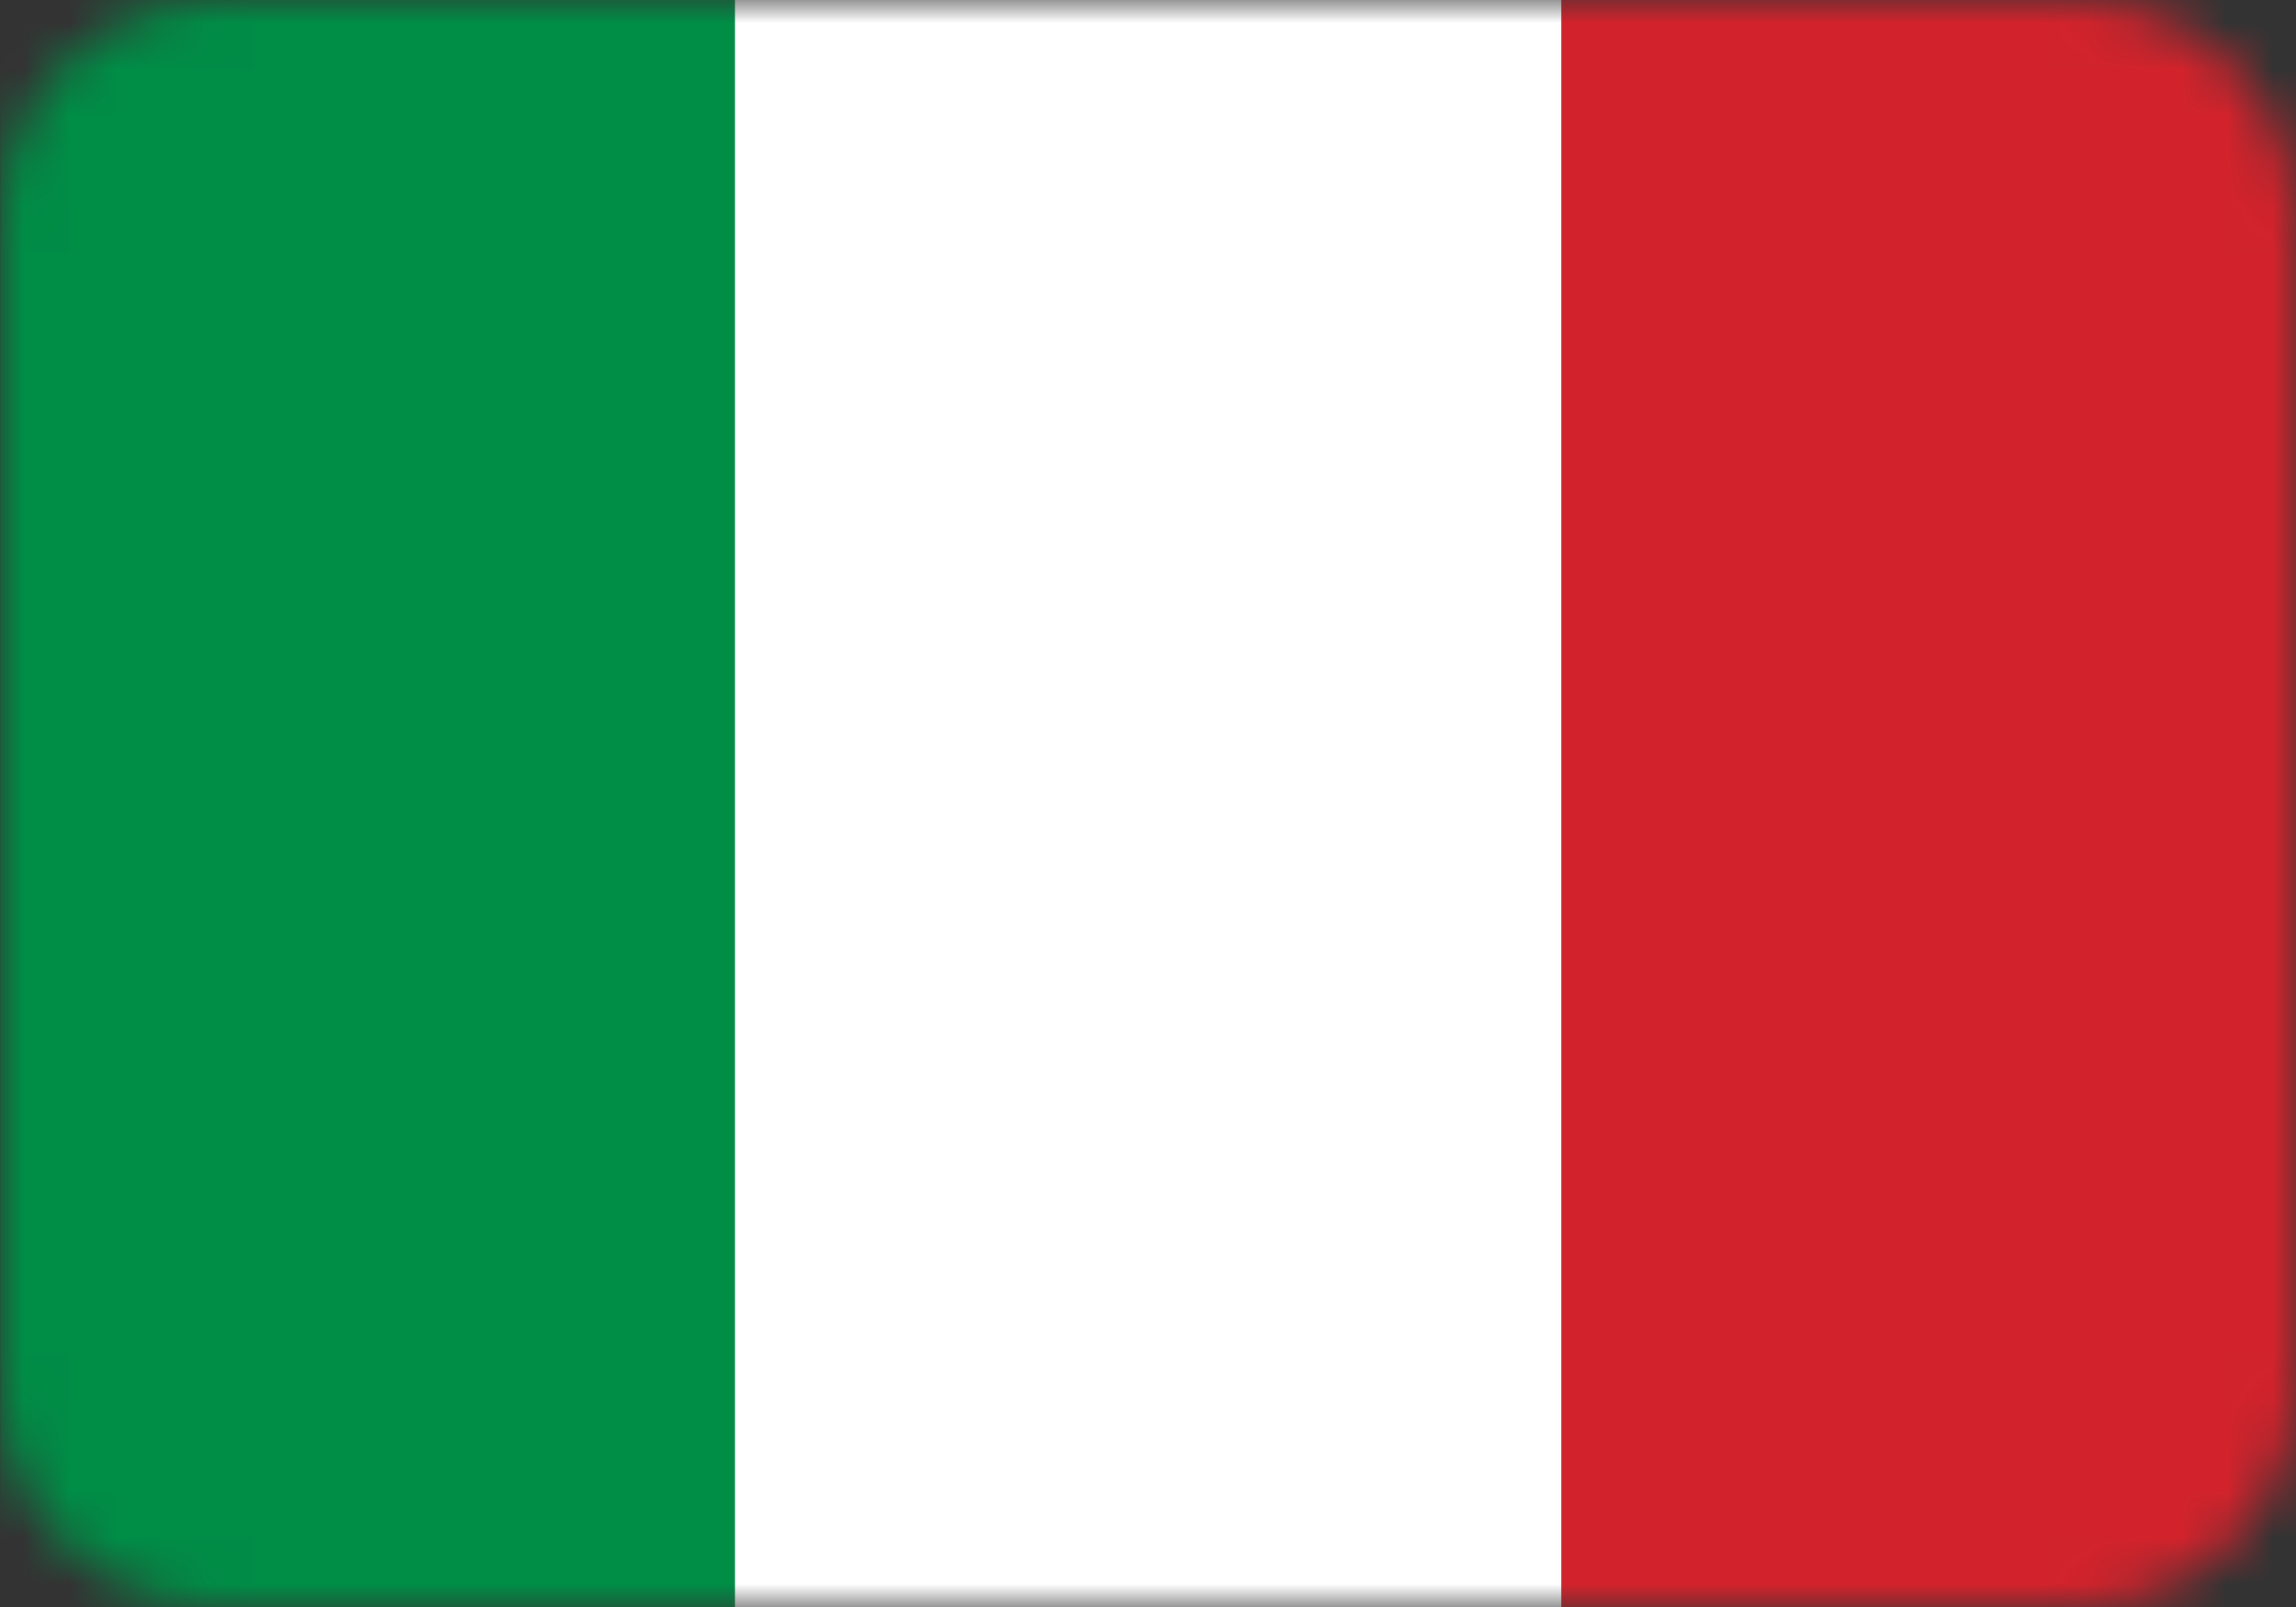 <svg width="50" height="35" viewBox="0 0 50 35" fill="none" xmlns="http://www.w3.org/2000/svg">
<rect x="0" y="0" width="50" height="35" fill="#333333" stroke="none"/>
<mask id="mask0_180_2" style="mask-type:alpha" maskUnits="userSpaceOnUse" x="0" y="0" width="50" height="35">
<path d="M0 4.777C0 2.139 2.139 0 4.777 0H45.223C47.861 0 50 2.139 50 4.777V30.223C50 32.861 47.861 35 45.223 35H4.777C2.139 35 0 32.861 0 30.223V4.777Z" fill="#D8231D"/>
</mask>
<g mask="url(#mask0_180_2)">
<path d="M0.004 0H16.004V35H0.004V0Z" fill="#008D46"/>
<path d="M16.004 0H34.004V35H16.004V0Z" fill="white"/>
<path d="M34.004 0H50.004V35H34.004V0Z" fill="#D2232C"/>
</g>
</svg>
